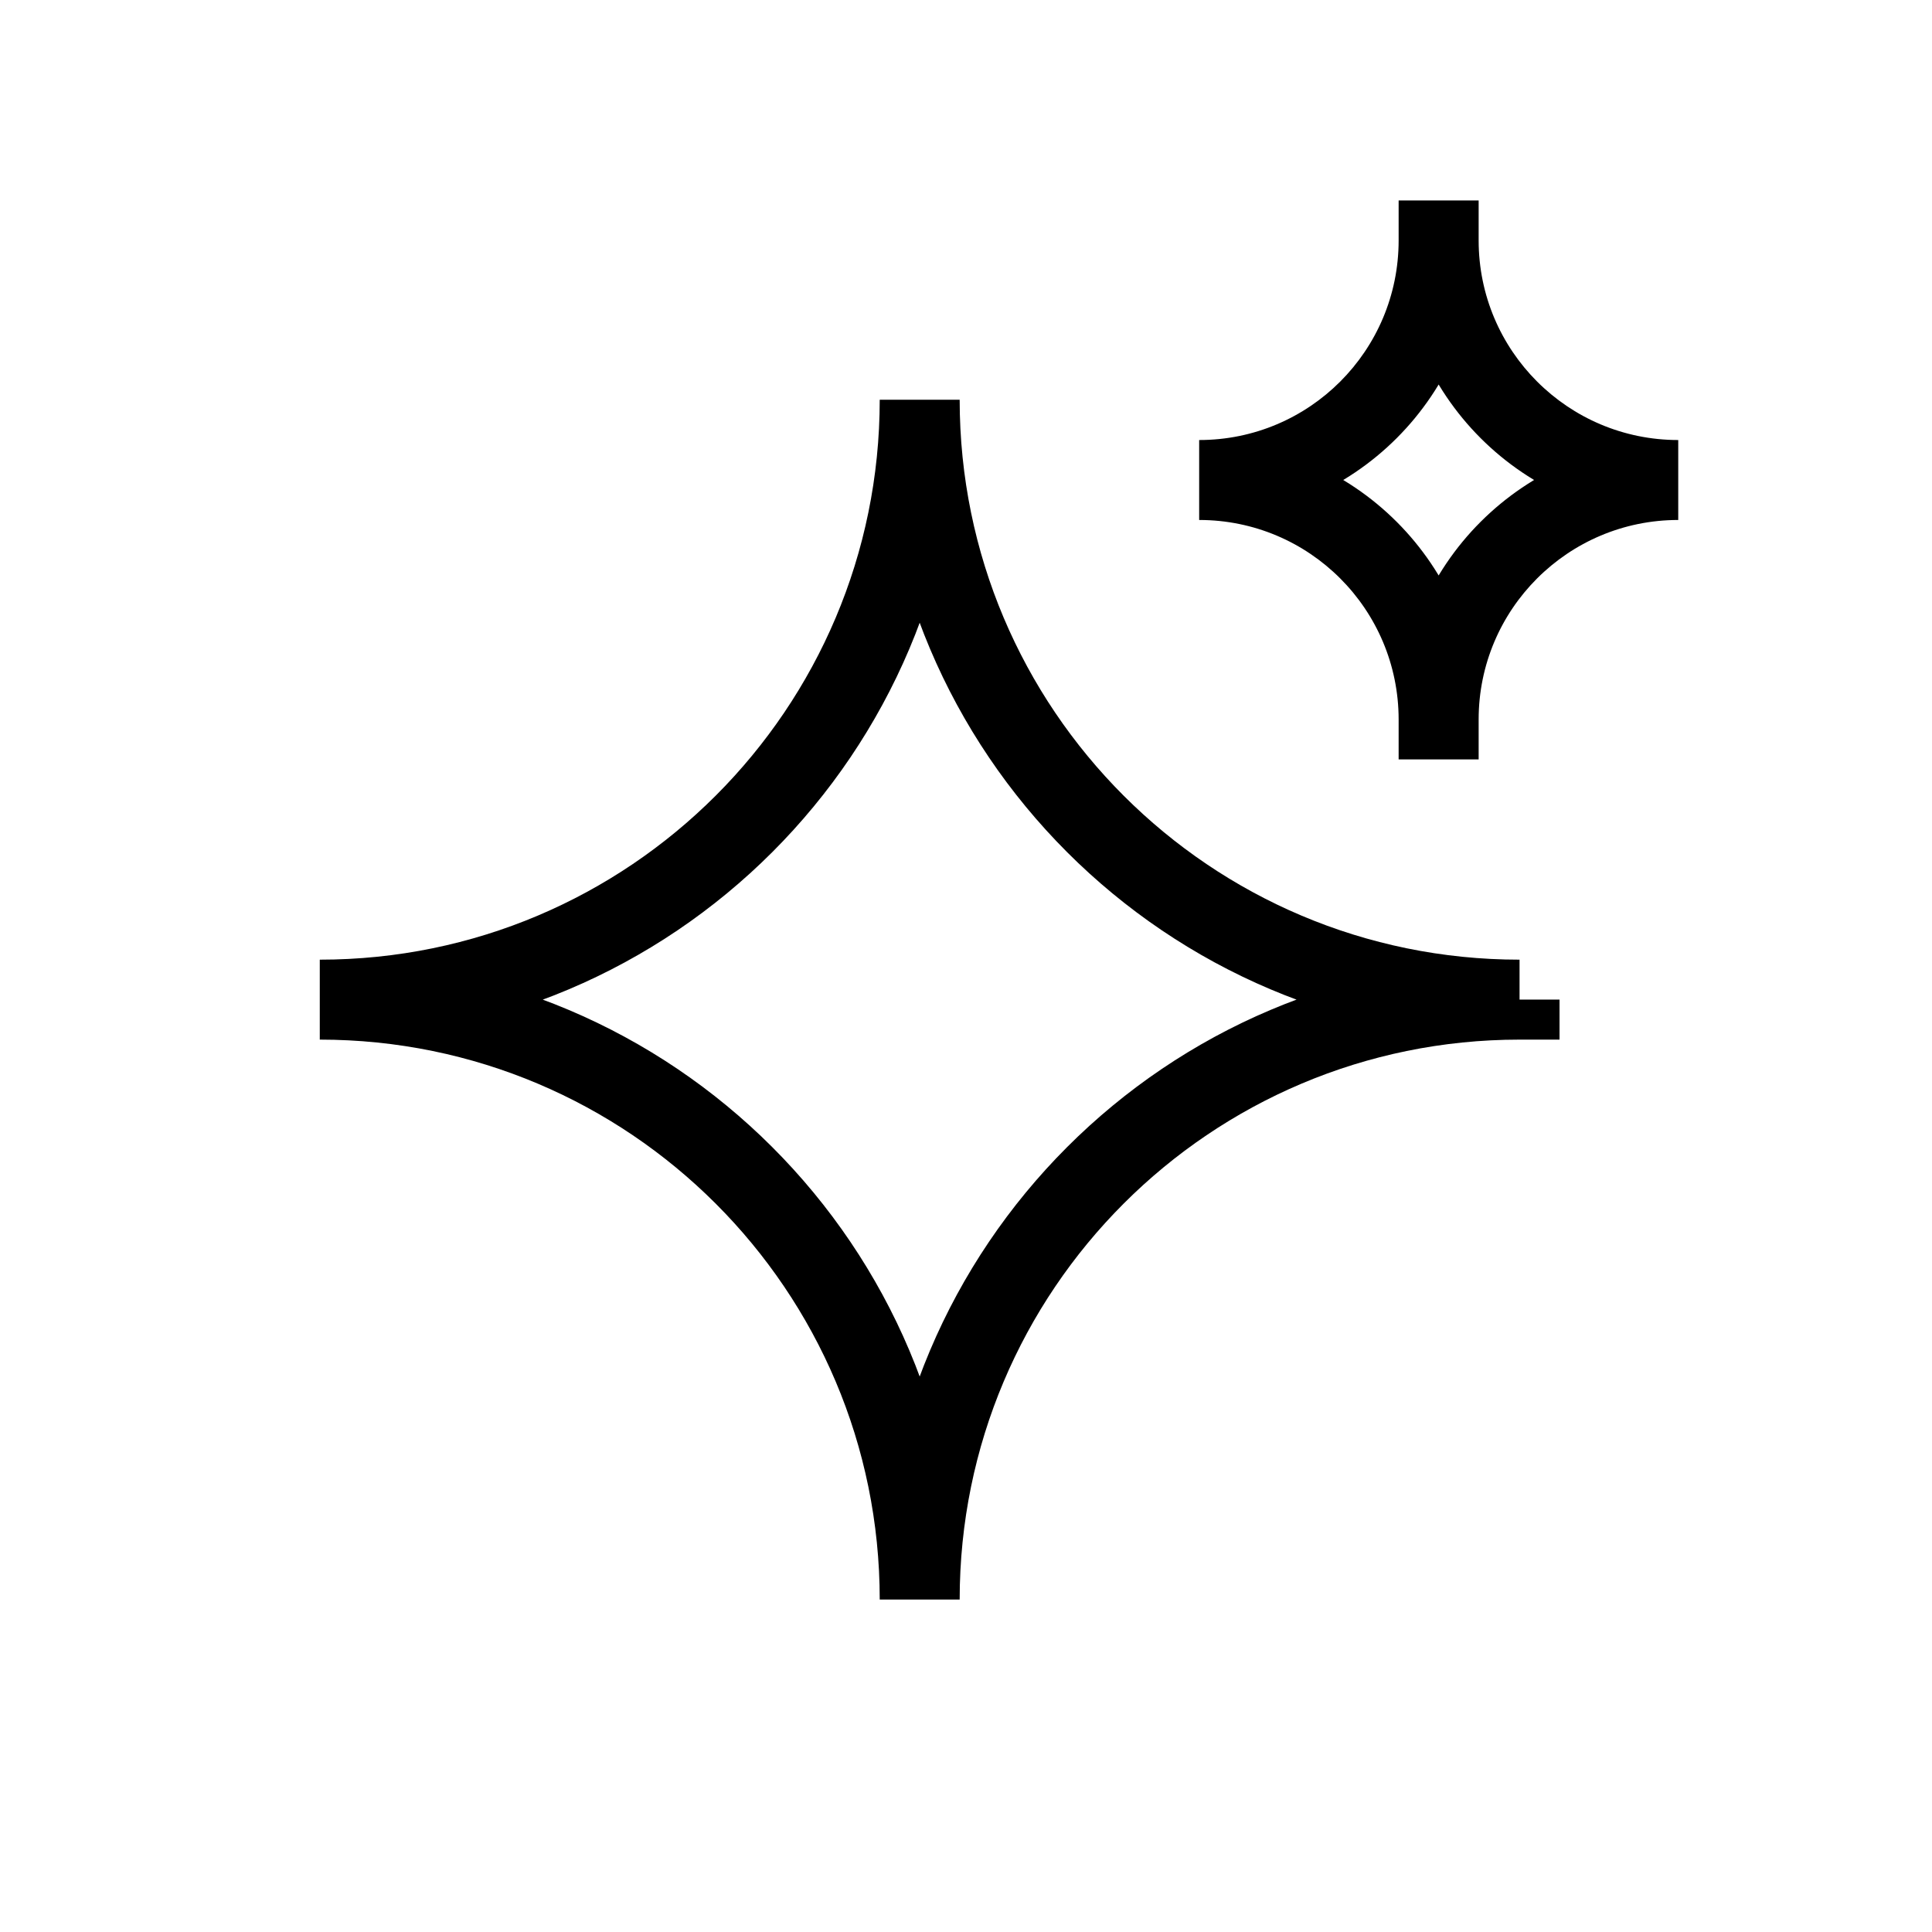 <svg width="29" height="29" viewBox="0 0 29 29" fill="none" xmlns="http://www.w3.org/2000/svg">
<path d="M13.805 6H14.405L13.205 6L13.805 6ZM22.809 15.005L22.809 15.605L23.409 15.605V15.005H22.809ZM13.805 24.01L13.205 24.01L14.405 24.01L13.805 24.01ZM4.8 15.005L4.8 14.405L4.8 15.605L4.8 15.005ZM13.805 6H13.205C13.205 11.304 17.504 15.604 22.808 15.605L22.809 15.005L22.809 14.405C18.167 14.405 14.405 10.642 14.405 6H13.805ZM22.809 15.005H23.409V15.004H22.809H22.209V15.005H22.809ZM22.809 15.004H22.209V15.005H22.809H23.409V15.004H22.809ZM22.809 15.005L22.808 14.405C17.504 14.405 13.205 18.706 13.205 24.01L13.805 24.01L14.405 24.01C14.405 19.368 18.167 15.605 22.809 15.605L22.809 15.005ZM13.805 24.01L14.405 24.01C14.405 18.705 10.104 14.405 4.8 14.405L4.8 15.005L4.8 15.605C9.441 15.605 13.205 19.368 13.205 24.01L13.805 24.01ZM4.8 15.005L4.8 15.605C10.104 15.605 14.405 11.304 14.405 6L13.805 6L13.205 6C13.205 10.642 9.441 14.405 4.8 14.405L4.8 15.005Z" fill="black"/>
<path d="M21.595 3.609H22.195V3.009H21.595V3.609ZM25.19 7.205L25.191 7.805L25.191 6.605L25.19 7.205ZM21.595 10.799V11.399H22.195L22.195 10.799L21.595 10.799ZM21.594 10.799L20.994 10.799L20.994 11.399H21.594V10.799ZM18 7.205L18 6.605L18 7.805L18 7.205ZM21.594 3.609V3.009H20.994V3.609H21.594ZM21.595 3.609H20.995C20.995 5.926 22.874 7.805 25.19 7.805L25.19 7.205L25.191 6.605C23.536 6.605 22.195 5.263 22.195 3.609H21.595ZM25.19 7.205L25.19 6.605C22.874 6.605 20.996 8.482 20.995 10.799L21.595 10.799L22.195 10.799C22.195 9.146 23.537 7.805 25.191 7.805L25.19 7.205ZM21.595 10.799V10.199H21.594V10.799V11.399H21.595V10.799ZM21.594 10.799L22.194 10.799C22.193 8.483 20.317 6.605 18 6.605L18 7.205L18 7.805C19.653 7.805 20.993 9.145 20.994 10.799L21.594 10.799ZM18 7.205L18 7.805C20.317 7.805 22.194 5.926 22.194 3.609H21.594H20.994C20.994 5.264 19.654 6.605 18 6.605L18 7.205ZM21.594 3.609V4.209H21.595V3.609V3.009H21.594V3.609Z" fill="black"/>
</svg>
